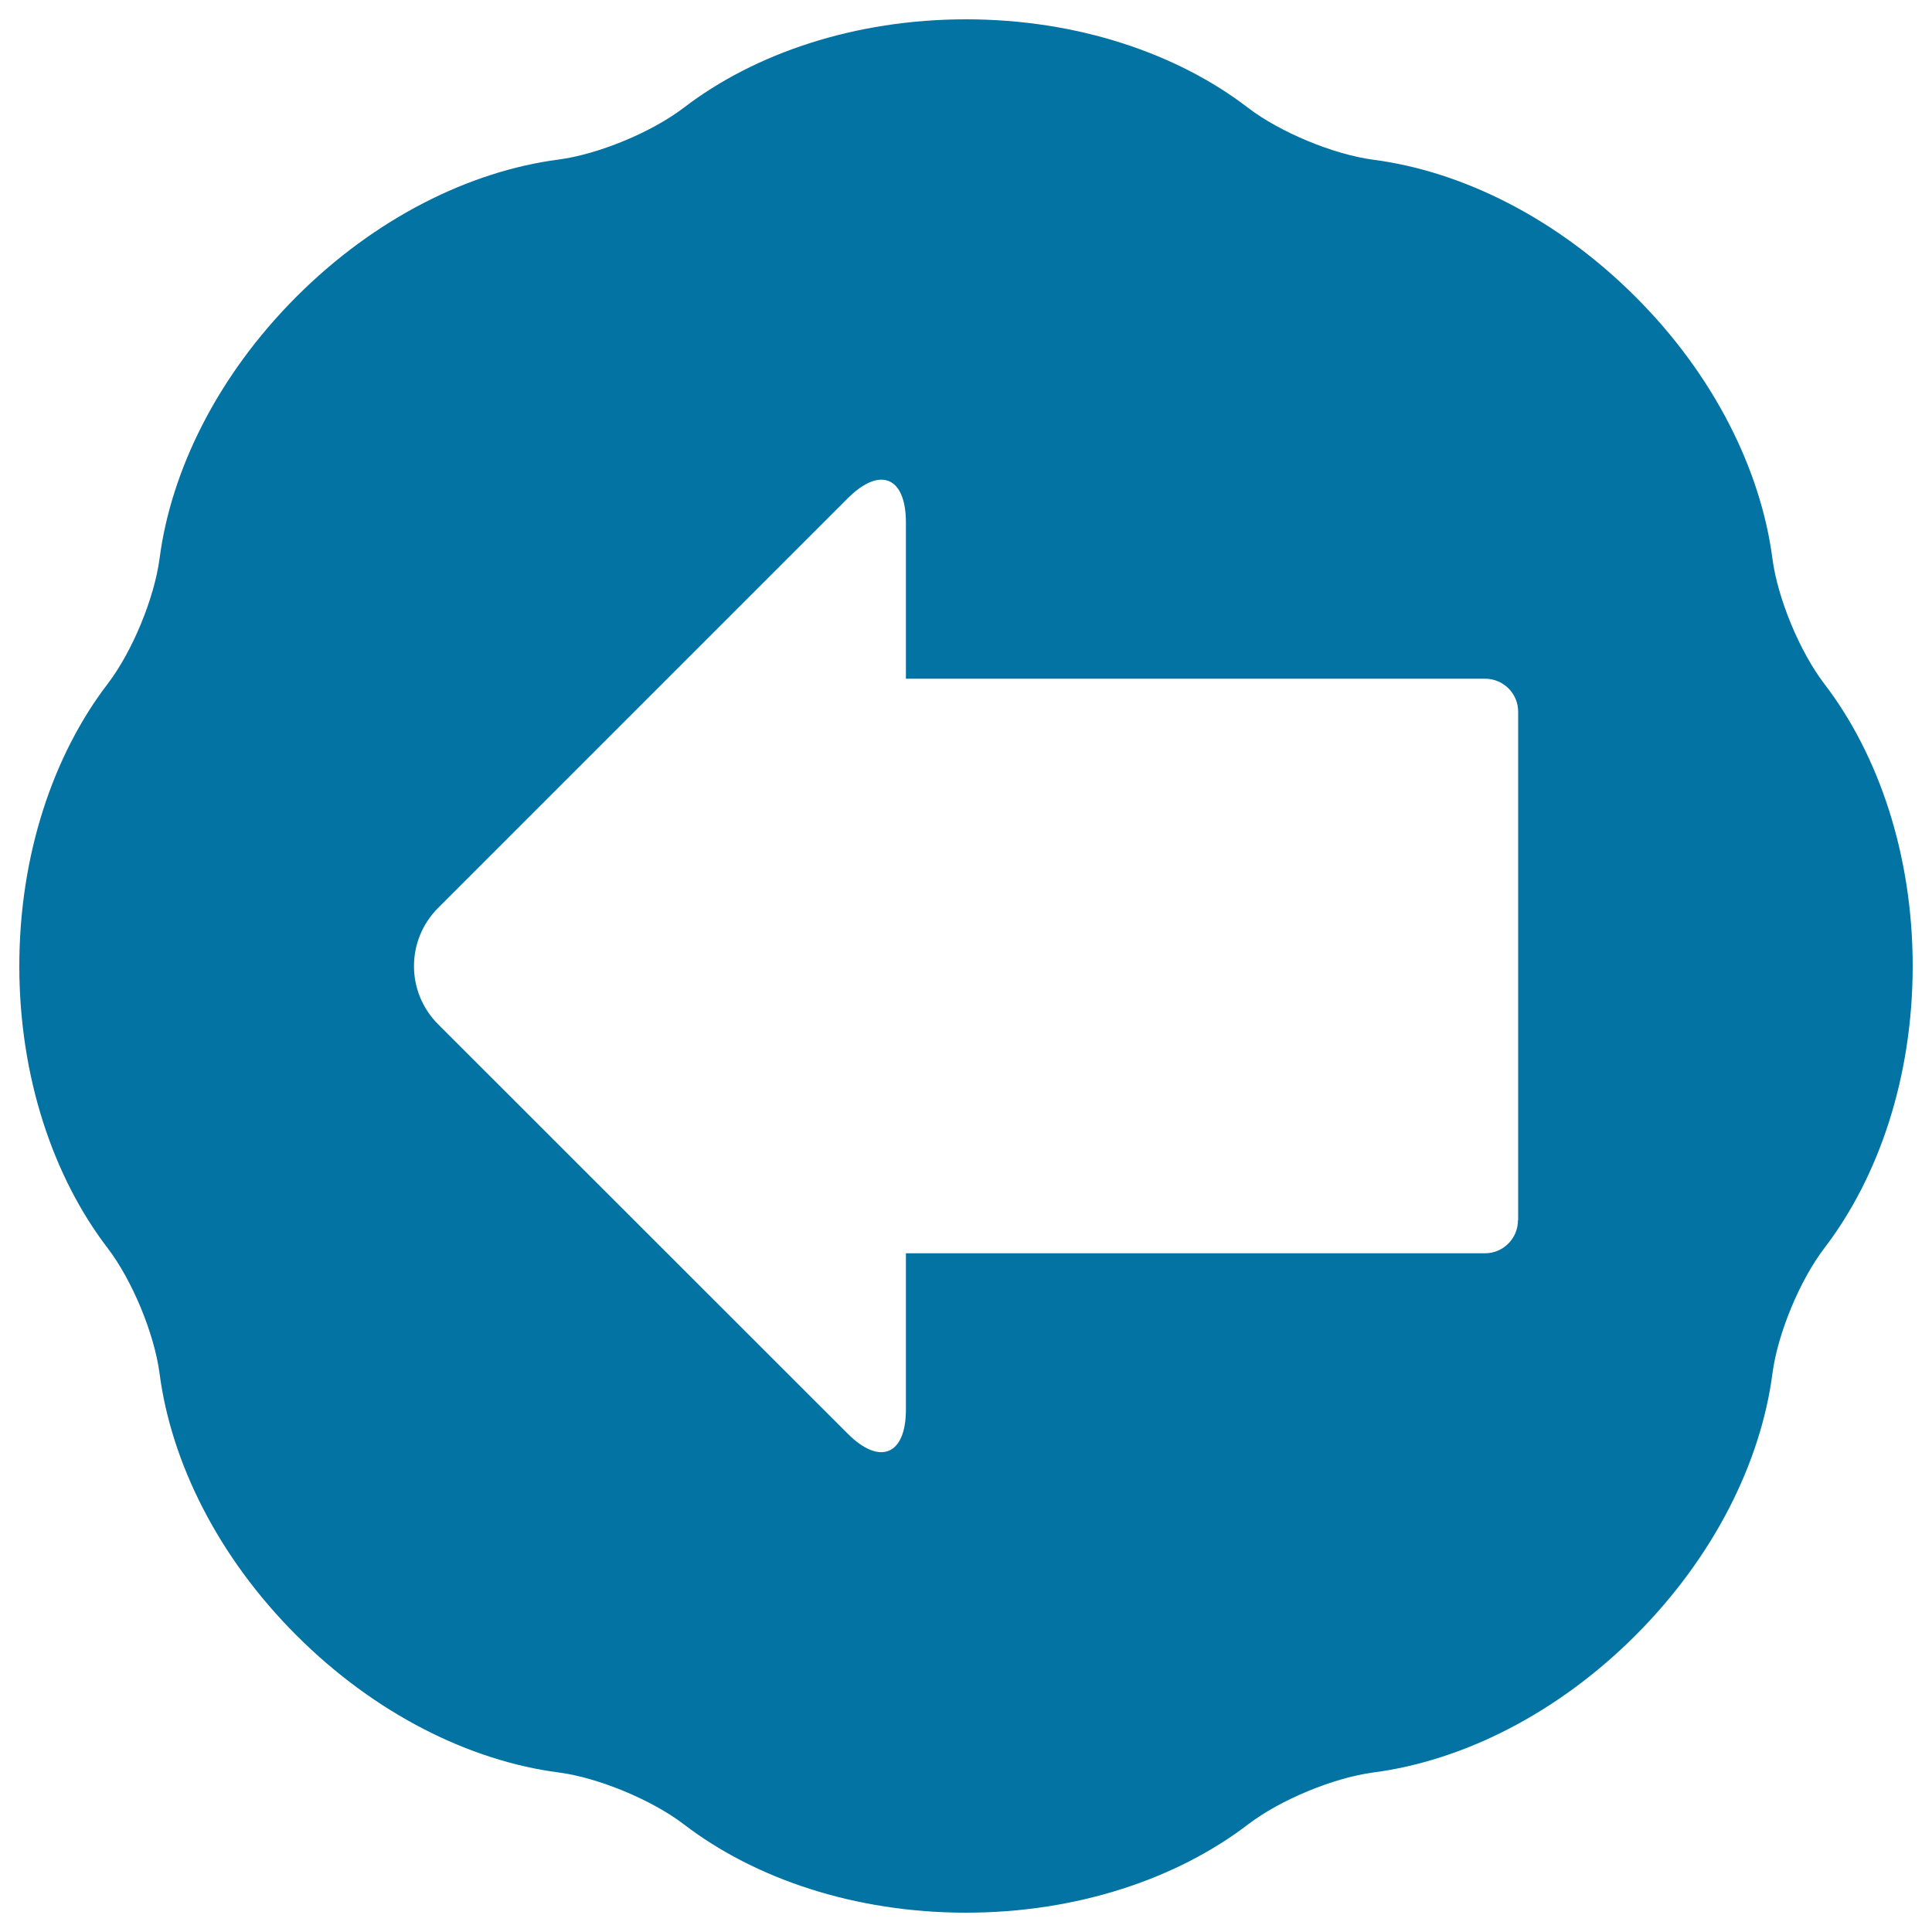 <svg xmlns="http://www.w3.org/2000/svg" viewBox="0 0 1000 1000" style="fill:#0273a2">
<title>Left Arrow In Rounded Shape SVG icon</title>
<g><g><path d="M917.4,289.1c-6-45.8-30.2-94.9-70.9-135.5c-40.7-40.7-89.7-64.9-135.5-70.9c-20.7-2.7-48.4-14.2-65-26.9C609.3,27.6,557.5,10,500,10c-57.5,0-109.3,17.6-146,45.7c-16.6,12.7-44.3,24.2-65,26.9c-45.8,6-94.8,30.2-135.5,70.9c-40.7,40.7-64.9,89.7-70.9,135.5c-2.7,20.7-14.2,48.4-26.9,65C27.6,390.7,10,442.5,10,500c0,57.5,17.6,109.3,45.7,146c12.7,16.6,24.2,44.3,26.9,65c6,45.8,30.2,94.9,70.9,135.5c40.7,40.7,89.7,64.9,135.5,70.9c20.7,2.7,48.4,14.2,65,26.9c36.7,28.1,88.4,45.7,146,45.7c57.5,0,109.3-17.6,146-45.7c16.6-12.7,44.3-24.2,65-26.9c45.8-6,94.8-30.2,135.5-70.9c40.7-40.7,64.9-89.7,70.9-135.5c2.7-20.7,14.2-48.4,26.9-65c28.1-36.7,45.7-88.4,45.7-146c0-57.5-17.6-109.3-45.7-146C931.6,337.4,920.1,309.8,917.4,289.1z M785.7,631.6c0,9.4-7.6,17.1-17.1,17.1H468.9v80.9c0,23.5-13.5,29.1-30.1,12.5l-212-211.9c-16.7-16.7-16.7-43.6,0-60.3l212-212c16.7-16.7,30.1-11.1,30.1,12.5v80.9h299.8c9.4,0,17.1,7.6,17.1,17.1V631.6L785.7,631.6z"/></g></g>
</svg>